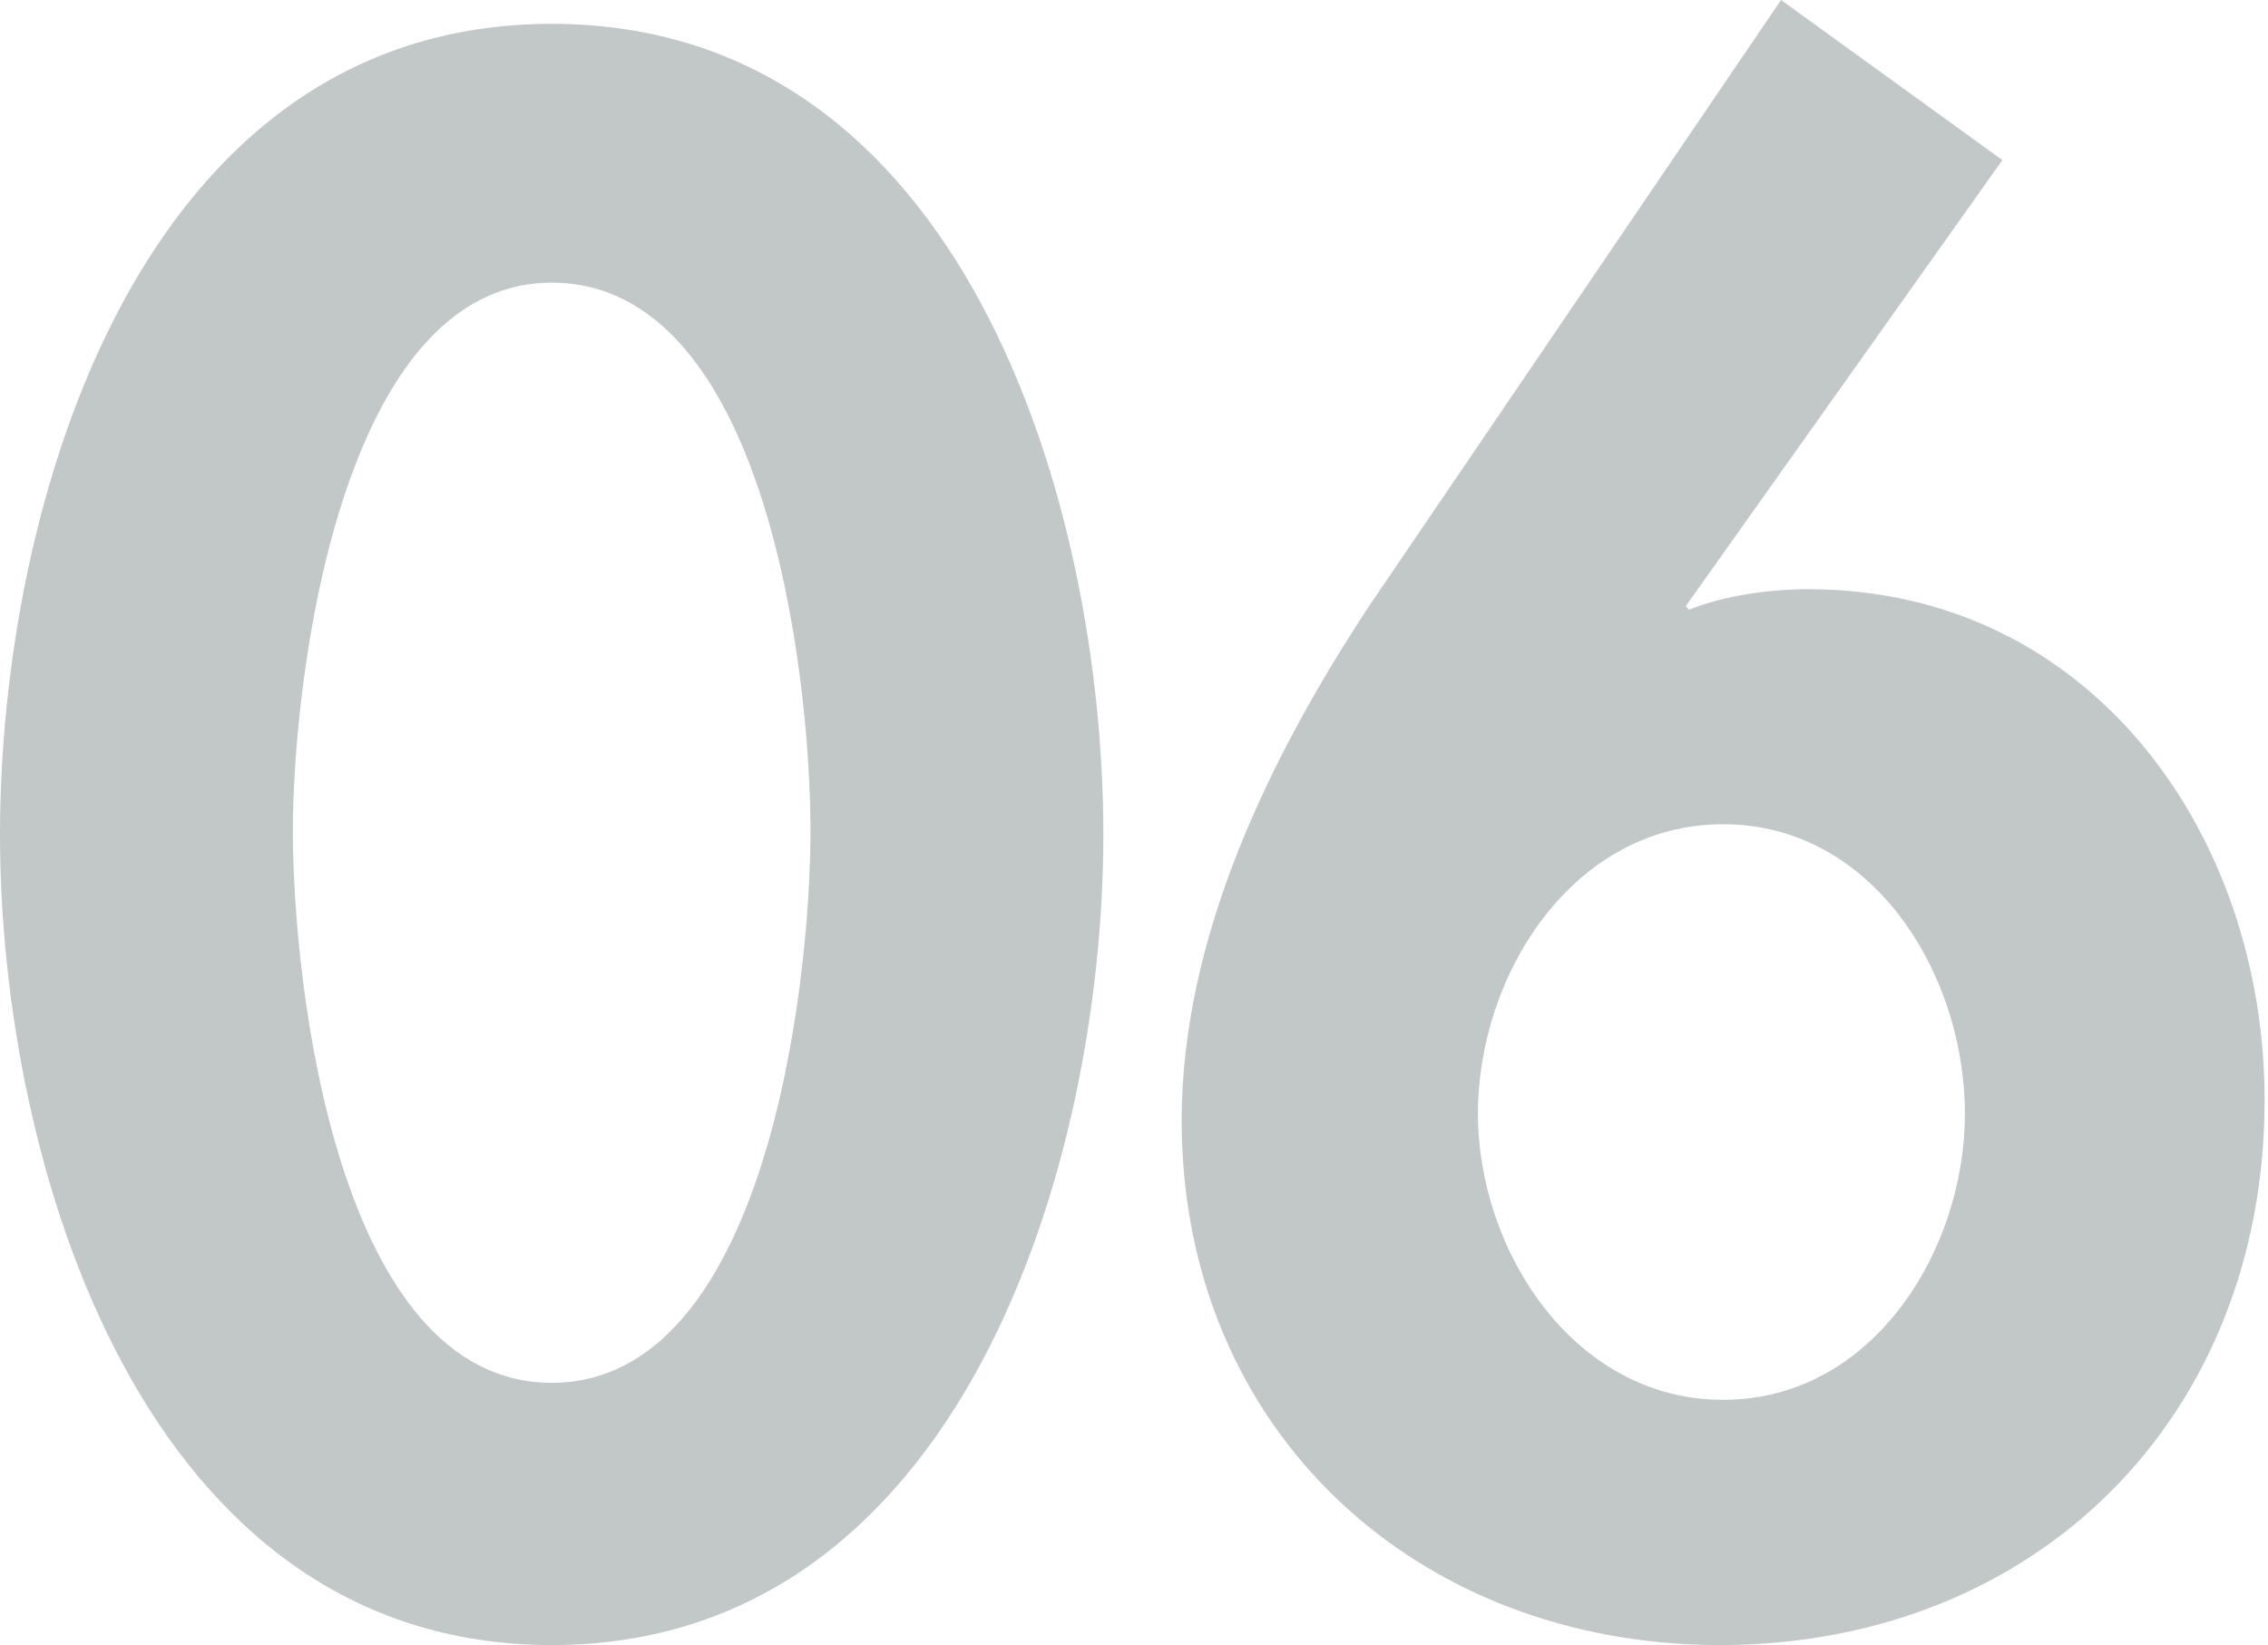 <?xml version="1.0" encoding="utf-8"?>
<!-- Generator: Adobe Illustrator 27.9.0, SVG Export Plug-In . SVG Version: 6.00 Build 0)  -->
<svg version="1.1" id="レイヤー_1" xmlns="http://www.w3.org/2000/svg" xmlns:xlink="http://www.w3.org/1999/xlink" x="0px"
	 y="0px" width="66.6px" height="48.3px" viewBox="0 0 66.6 48.3" style="enable-background:new 0 0 66.6 48.3;"
	 xml:space="preserve">
<style type="text/css">
	.st0{opacity:0.3;}
	.st1{fill:#324643;}
</style>
<g class="st0">
	<g>
		<path class="st1" d="M32.4,24.5c0,9.7-4.2,23.8-16.2,23.8C4.2,48.3,0,34.2,0,24.5C0,14.8,4.1,0.7,16.2,0.7
			C28.3,0.7,32.4,14.8,32.4,24.5z M8.6,24.4c0,4.5,1.3,16.2,7.6,16.2c6.3,0,7.6-11.7,7.6-16.2c0-4.6-1.3-16.1-7.6-16.1
			C10,8.3,8.6,19.9,8.6,24.4z"/>
		<path class="st1" d="M58.8,4.7l-9.3,13.1l0.1,0.1c1-0.4,2.3-0.6,3.5-0.6c8.3,0,13.4,7.2,13.4,15c0,9.3-6.7,16-16,16
			c-8.9,0-15.8-6.3-15.8-15.4c0-5.4,2.6-10.7,5.5-15.1L52.3,0L58.8,4.7z M57.7,32.7c0-4.1-2.7-8.5-7.1-8.5s-7.2,4.4-7.2,8.5
			c0,4,2.8,8.4,7.2,8.4S57.7,36.7,57.7,32.7z"/>
	</g>
</g>
</svg>
